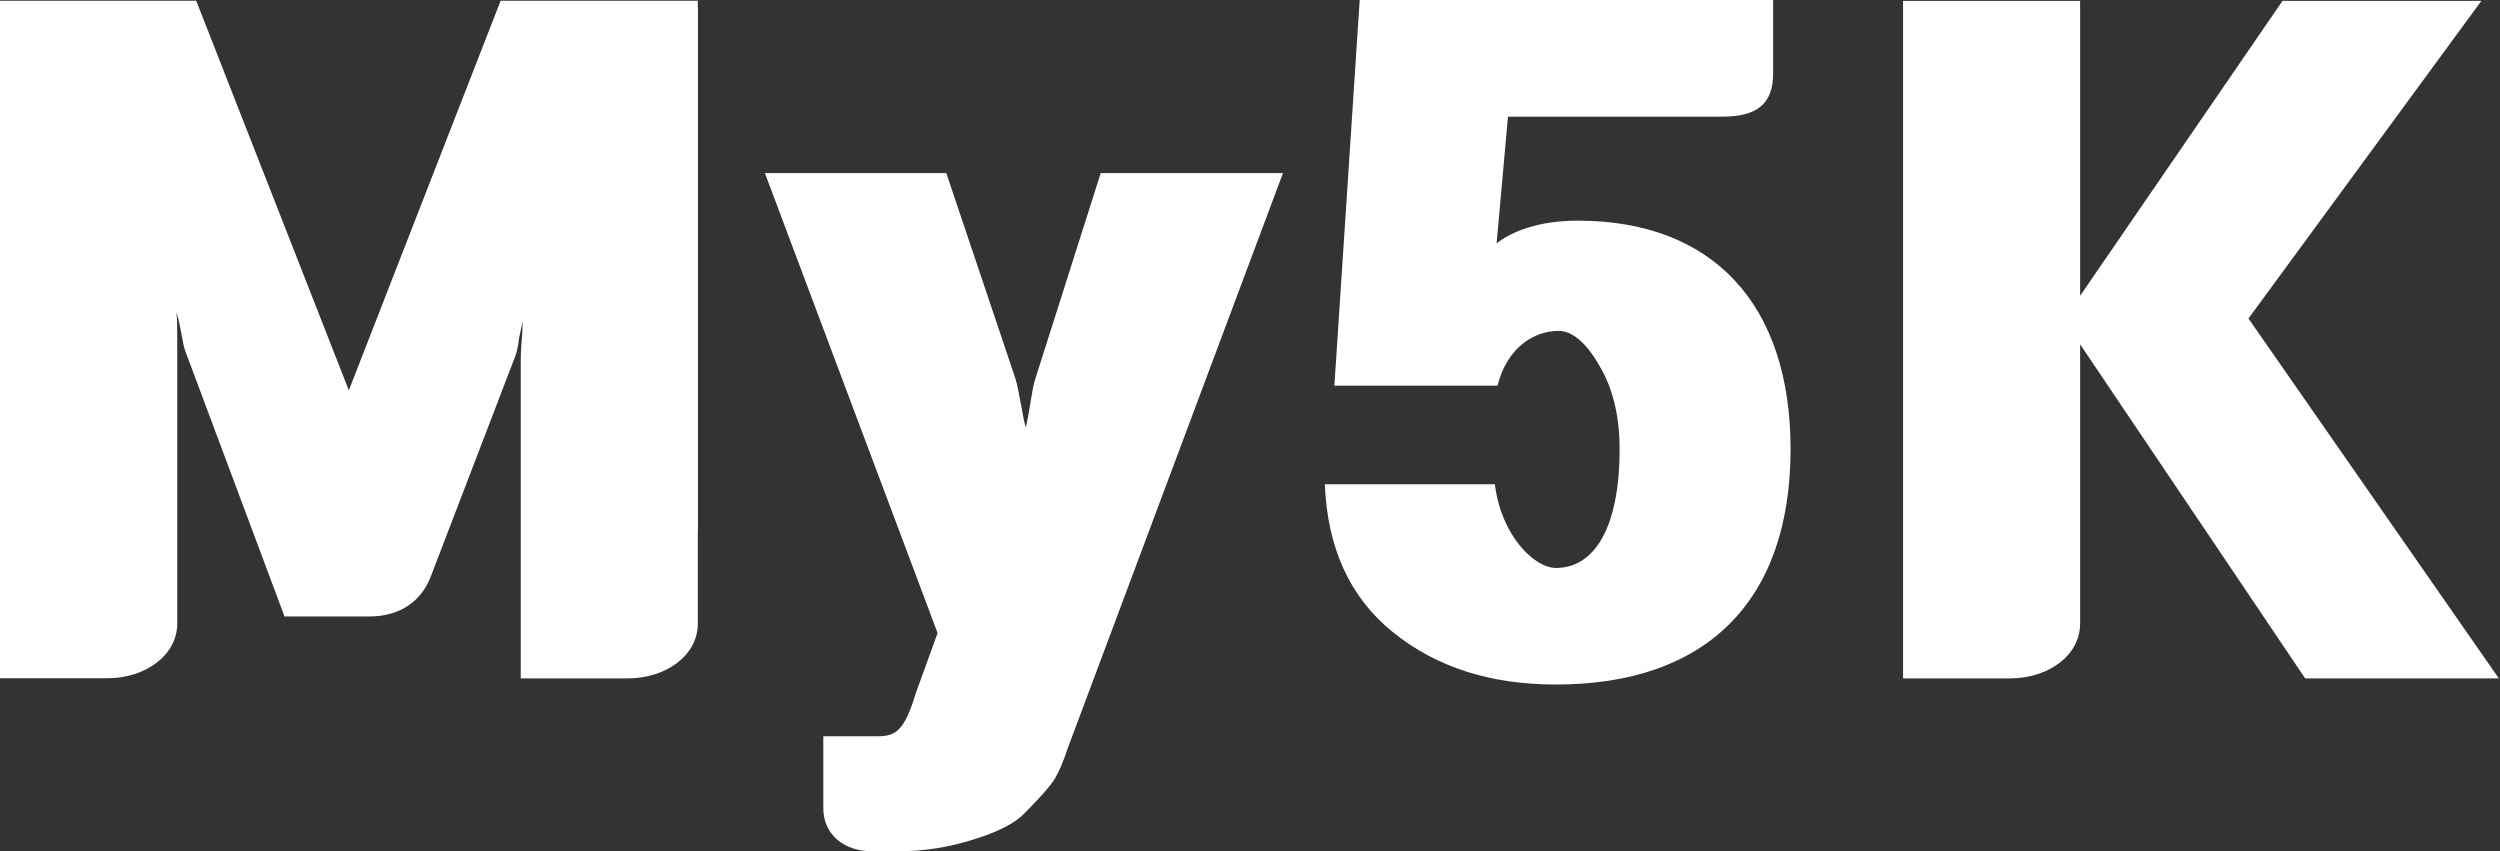 <svg width="138" height="47" viewBox="0 0 138 47" fill="none" xmlns="http://www.w3.org/2000/svg">
<rect x="0" y="0" width="138" height="47" fill="#333333" stroke="none"/>
<path fill-rule="evenodd" clip-rule="evenodd" d="M97.876 4.064V0.004V0H75.056L73.658 21.288H82.663C83.194 19.171 84.684 18.265 86.032 18.265C86.755 18.265 87.526 18.87 88.248 20.123C89.016 21.376 89.402 22.93 89.402 24.788C89.402 29.149 88.004 31.351 85.887 31.351C84.684 31.351 82.854 29.539 82.518 26.732H73.13C73.275 30.275 74.528 32.993 76.886 34.894C79.293 36.837 82.277 37.786 85.887 37.786C94.121 37.786 98.839 33.252 98.839 24.788C98.839 16.799 94.552 12.18 87.091 12.18C84.925 12.18 83.431 12.785 82.613 13.433L83.24 6.439H95.084C96.963 6.439 97.876 5.748 97.876 4.064Z" fill="white"/>
<path fill-rule="evenodd" clip-rule="evenodd" d="M38.519 34.423V0.049L38.515 0.042H27.634L19.256 21.546L10.831 0.042H0V37.439H5.933C8.003 37.439 9.784 36.186 9.784 34.416V18.526C9.784 17.963 9.784 17.532 9.734 17.273C9.841 17.491 9.934 17.994 10.02 18.463C10.088 18.83 10.152 19.176 10.216 19.347L15.706 34.03H20.374C22.059 34.03 23.263 33.212 23.794 31.786L28.463 19.609C28.509 19.482 28.604 19.135 28.654 18.661L28.845 17.755C28.845 17.928 28.845 18.271 28.795 18.834C28.746 19.355 28.746 19.698 28.746 19.829V37.446H34.668C36.738 37.446 38.519 36.193 38.519 34.423Z" fill="white"/>
<path fill-rule="evenodd" clip-rule="evenodd" d="M70.82 9.554H60.76L57.149 20.913C57.047 21.206 56.959 21.748 56.87 22.291C56.79 22.785 56.709 23.28 56.618 23.589C56.53 23.269 56.441 22.787 56.353 22.304C56.249 21.738 56.144 21.171 56.041 20.866L52.236 9.554H42.222L51.755 34.944L50.551 38.268C49.925 40.342 49.443 40.643 48.431 40.643H45.447V44.614C45.447 46.041 46.555 46.989 48.144 46.989H49.588C50.986 46.989 52.381 46.773 53.73 46.342C55.128 45.91 56.041 45.435 56.572 44.873C57.39 44.051 57.967 43.404 58.207 43.014C58.448 42.625 58.689 42.062 58.929 41.33L70.82 9.554Z" fill="white"/>
<path fill-rule="evenodd" clip-rule="evenodd" d="M124.115 17.581L136.971 0.049H125.994L114.823 16.328V0.049H105.05V37.446H110.972C113.043 37.446 114.823 36.193 114.823 34.423V19.007L127.244 37.446H137.934L124.115 17.581Z" fill="white"/>
<path d="M38.515 0.41H31.259V29.347H38.515V0.41Z" fill="white"/>
<path d="M74.939 2.12L73.83 20.674L81.074 21.107L82.183 2.553L74.939 2.12Z" fill="white"/>
</svg>
